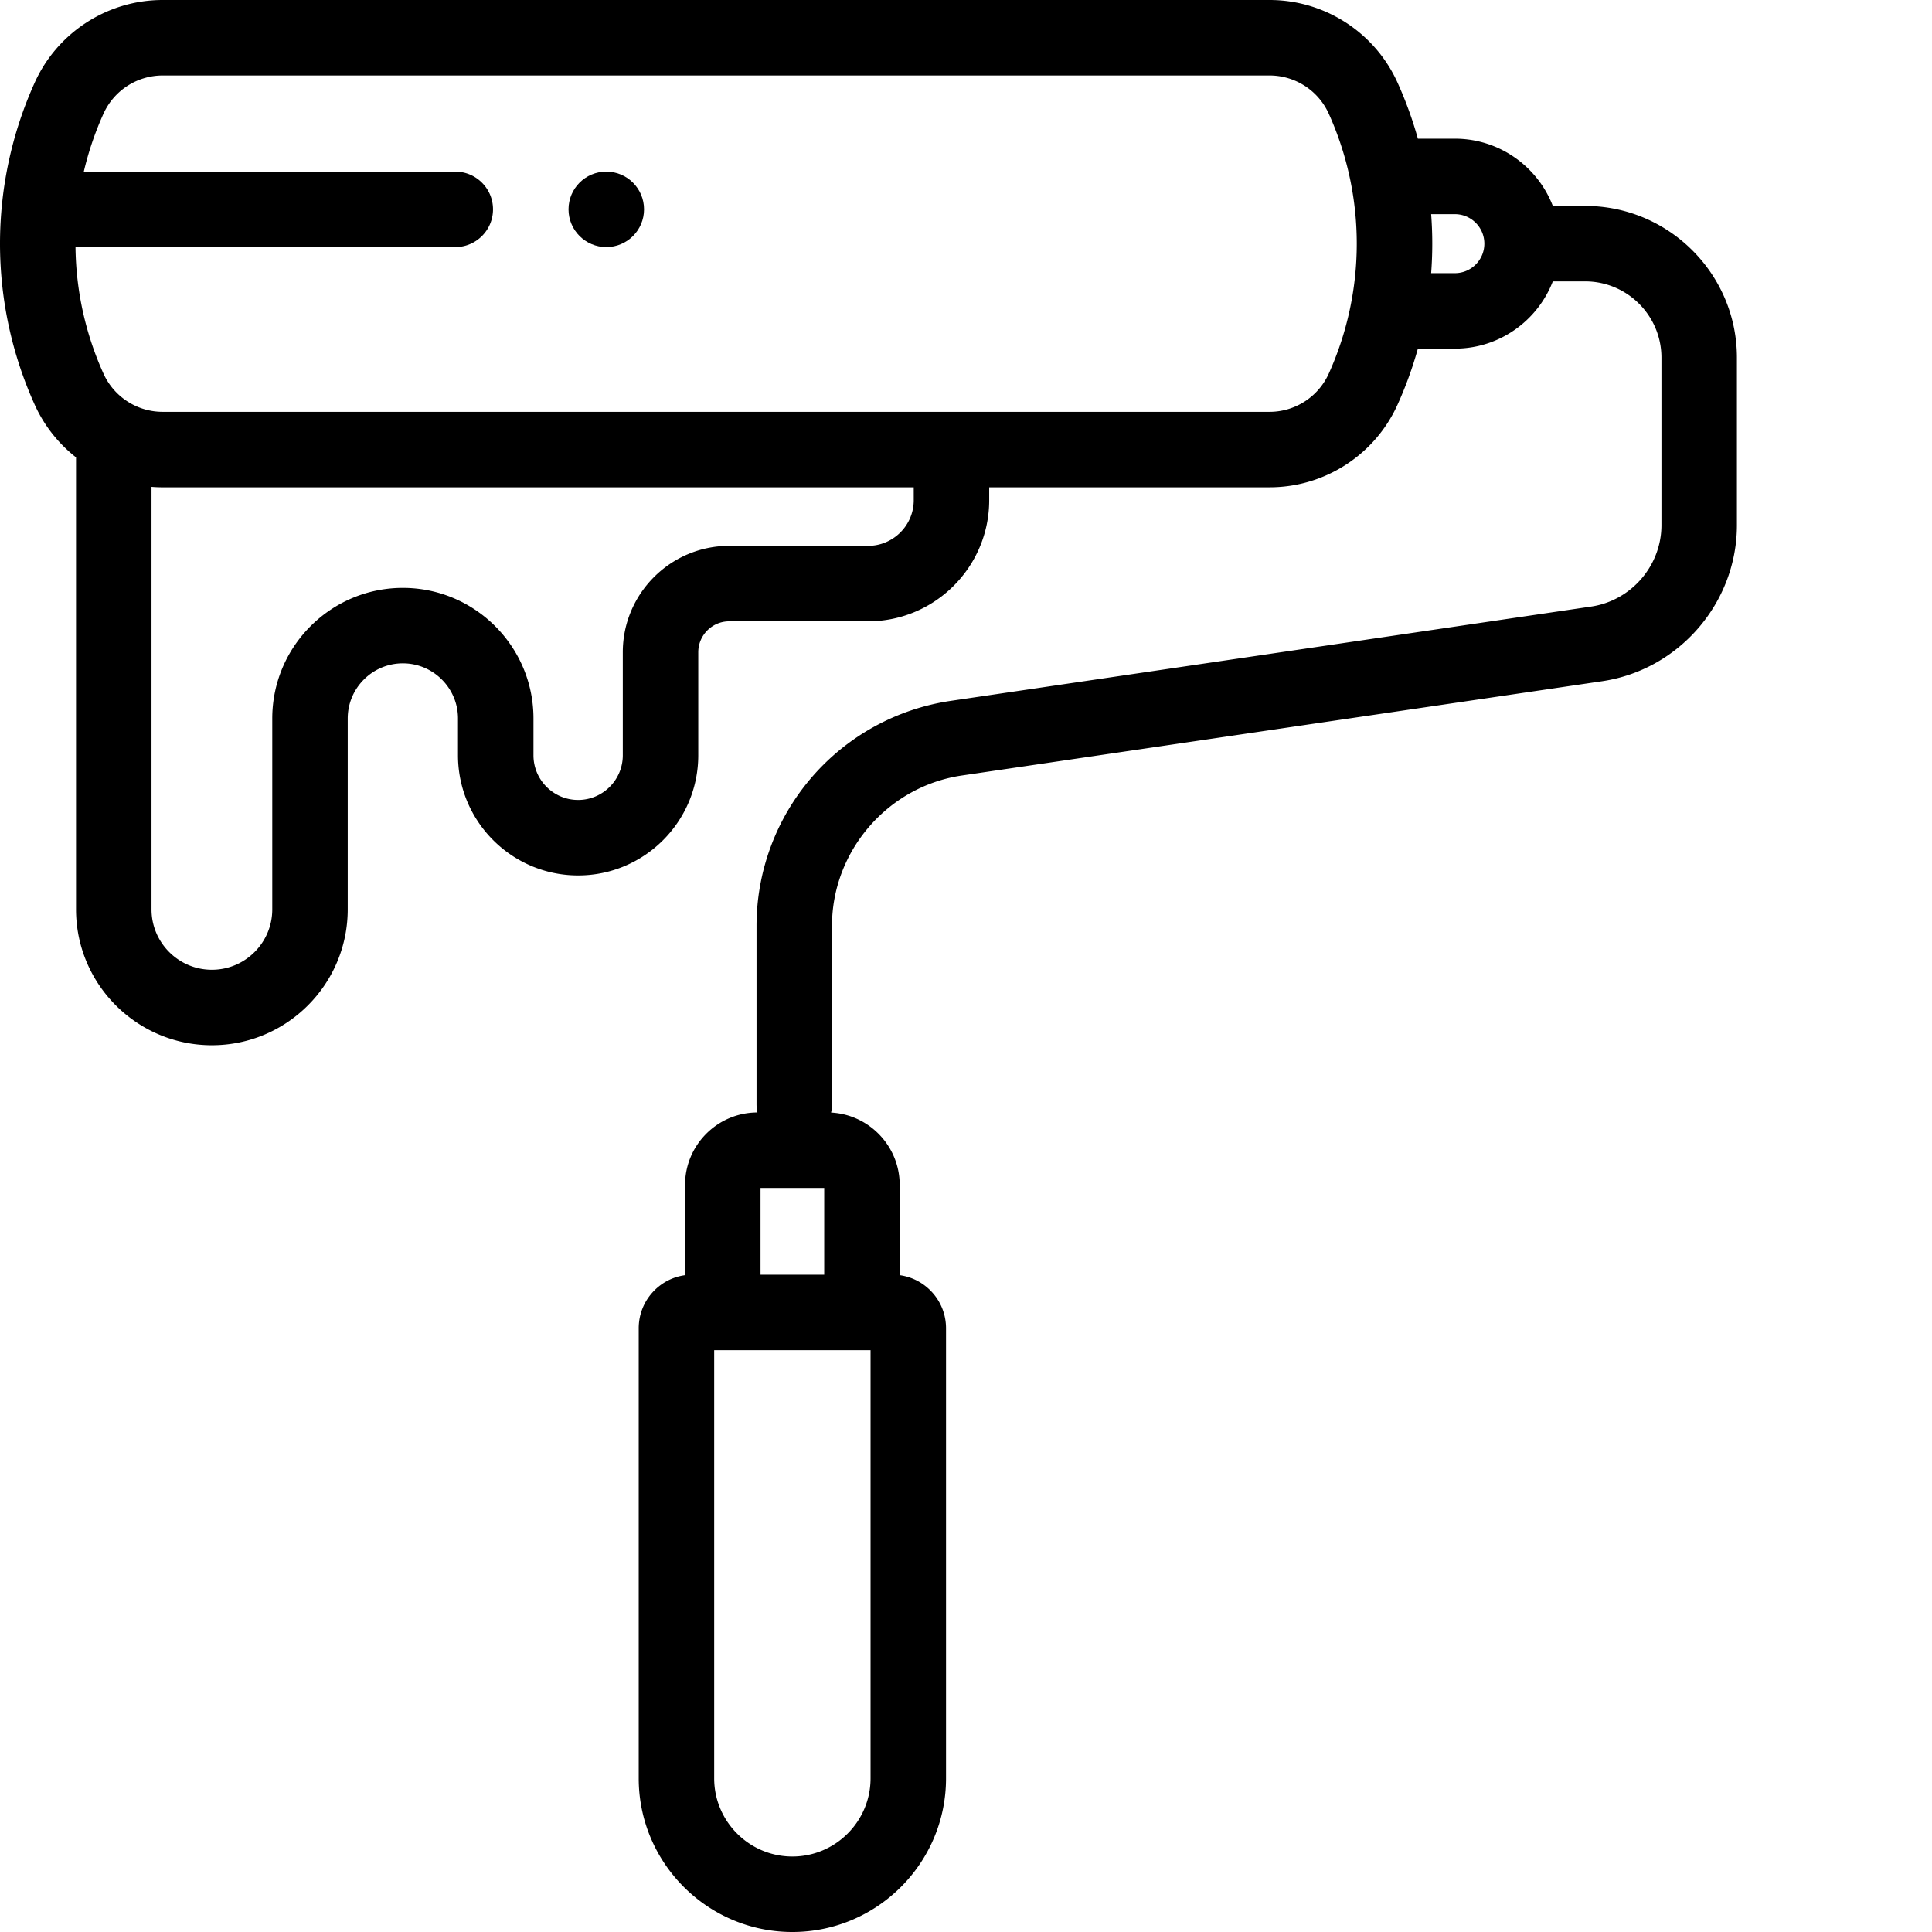 <svg xmlns="http://www.w3.org/2000/svg" version="1.1" xmlns:xlink="http://www.w3.org/1999/xlink" width="512" height="512" x="0" y="0" viewBox="0 0 512 512.002" style="enable-background:new 0 0 512 512" xml:space="preserve" class=""><g><path d="M420.09 54.57h-8.578c-4.024-10.414-14.14-17.82-25.957-17.82h-9.801a103.425 103.425 0 0 0-5.406-14.89C364.34 8.577 351.043 0 336.468 0H43.09C28.516 0 15.219 8.578 9.21 21.86a103.64 103.64 0 0 0 0 85.425 37.143 37.143 0 0 0 10.938 13.922V241c0 19.852 16.149 36 36 36 19.852 0 36-16.148 36-36v-50.594c0-8.058 6.555-14.613 14.614-14.613 8.058 0 14.61 6.555 14.61 14.613v9.754c0 17.559 14.284 31.84 31.839 31.84s31.836-14.281 31.836-31.84v-27.3c0-4.524 3.68-8.204 8.203-8.204h36.793c17.703 0 32.105-14.402 32.105-32.105v-3.41h74.317c14.574 0 27.875-8.578 33.879-21.856 2.195-4.851 4-9.832 5.41-14.894h9.797c11.816 0 21.937-7.407 25.96-17.82h8.579c11.144 0 20.21 9.066 20.21 20.21v44.39c0 10.735-8.007 20.009-18.628 21.575l-169.7 24.988c-14.304 2.106-27.382 9.293-36.831 20.235s-14.653 24.93-14.653 39.386v47.293c0 .743.082 1.47.239 2.168-10.579.012-19.18 8.621-19.18 19.2v23.921c-6.926.934-12.281 6.883-12.281 14.06V471.28c0 22.453 18.27 40.723 40.722 40.723 22.45 0 40.719-18.27 40.719-40.723V351.996c0-7.176-5.355-13.125-12.281-14.062v-23.922c0-10.242-8.063-18.64-18.18-19.172.16-.707.242-1.442.242-2.195v-47.29c0-19.824 14.79-36.949 34.399-39.835l169.699-24.989c20.36-3 35.715-20.781 35.715-41.36v-44.39c0-22.172-18.04-40.21-40.211-40.21zm-177.938 77.98c0 6.677-5.433 12.106-12.105 12.106H193.25c-15.55 0-28.203 12.653-28.203 28.203v27.301c0 6.528-5.309 11.84-11.836 11.84s-11.836-5.313-11.836-11.84v-9.754c0-19.086-15.527-34.613-34.613-34.613s-34.61 15.527-34.61 34.613V241c0 8.82-7.18 16-16 16-8.824 0-16-7.18-16-16V129.023c.235.02.473.036.715.051h.035c.102.008.203.016.305.02.027 0 .05.004.078.004l.27.011c.03 0 .066.004.097.004.086.004.168.004.25.008.04 0 .078.004.114.004.082.004.16.004.238.008.043 0 .082 0 .125.004.078 0 .156 0 .234.004h.125c.117 0 .235.004.352.004h199.062zm94.317-23.41H43.089c-.097 0-.194 0-.292-.003h-.11c-.058-.004-.117-.004-.18-.008-.042 0-.089 0-.132-.004-.05-.004-.102-.004-.152-.008-.051-.004-.102-.004-.153-.008-.039-.004-.078-.004-.117-.007a42.5 42.5 0 0 1-.18-.012c-.027-.004-.05-.004-.074-.008a20.16 20.16 0 0 1-.976-.105c-.012-.004-.024-.004-.04-.008a4.909 4.909 0 0 1-.277-.043c-.07-.012-.14-.02-.21-.031l-.071-.012a3.12 3.12 0 0 0-.203-.04c-.024-.003-.047-.007-.07-.015-.067-.012-.133-.023-.2-.039-.086-.016-.175-.035-.265-.055l-.051-.011c-.082-.02-.164-.035-.242-.055l-.043-.012c-.09-.02-.176-.043-.266-.066h-.004a17.227 17.227 0 0 1-11.347-9.55 83.572 83.572 0 0 1-7.426-33.56h100.644c5.52 0 10-4.476 10-10 0-5.523-4.48-10-10-10H22.207a83.502 83.502 0 0 1 5.227-15.378A17.213 17.213 0 0 1 43.09 20h293.379a17.217 17.217 0 0 1 15.656 10.102 83.64 83.64 0 0 1 0 68.937 17.217 17.217 0 0 1-15.656 10.102zm49.086-36.75h-6.285c.398-5.206.398-10.43 0-15.636h6.285c4.312 0 7.816 3.504 7.816 7.816s-3.504 7.82-7.816 7.82zM218.425 337.81h-16.878v-22.996h16.879zm12.282 133.472c0 11.422-9.297 20.719-20.719 20.719-11.425 0-20.722-9.293-20.722-20.719V357.81h41.441zm0 0" fill="#000000" opacity="1" data-original="#000000" class=""></path><path d="M160.676 45.48h-.024c-5.523 0-9.988 4.477-9.988 10 0 5.524 4.488 10 10.012 10 5.523 0 10-4.476 10-10 0-5.523-4.477-10-10-10zm0 0" fill="#000000" opacity="1" data-original="#000000" class=""></path></g></svg>